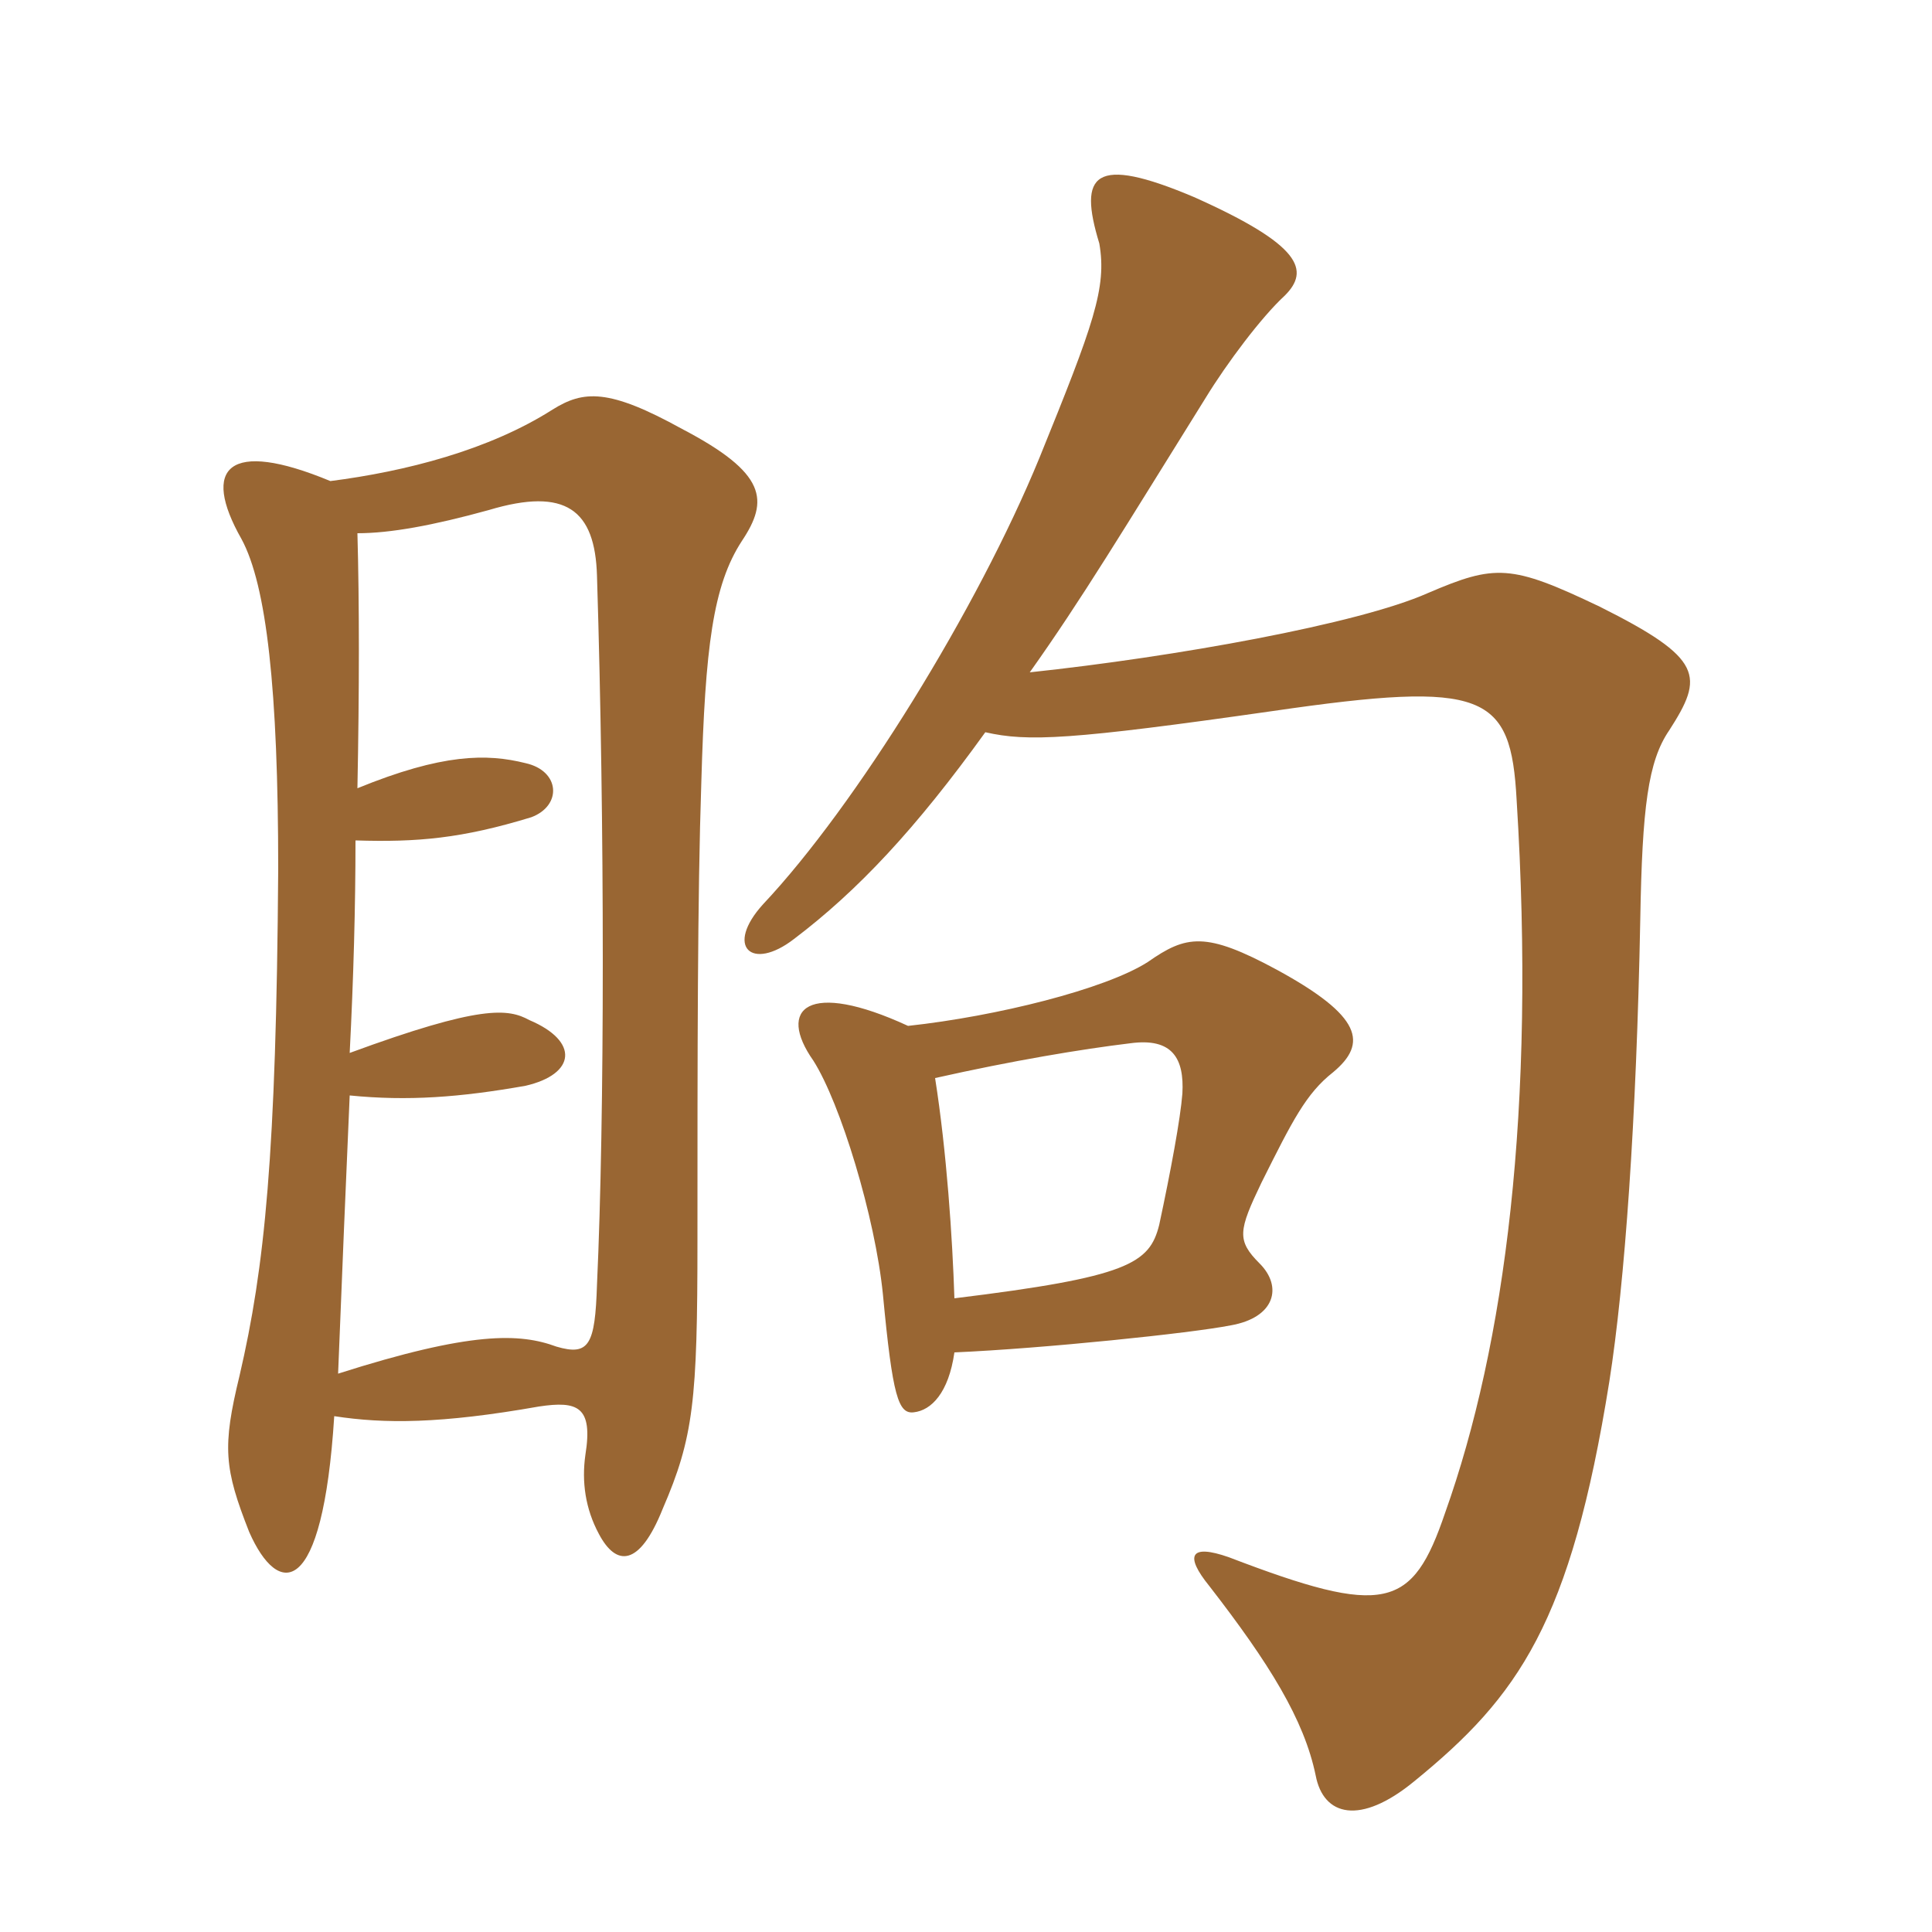 <svg xmlns="http://www.w3.org/2000/svg" xmlns:xlink="http://www.w3.org/1999/xlink" width="150" height="150"><path fill="#996633" padding="10" d="M74.10 105C81 104.70 92.55 103.50 95.55 102.90C99 102.30 99.60 99.90 97.80 98.10C96 96.30 96.15 95.55 97.95 91.80C100.35 87 101.40 84.90 103.50 83.25C106.20 81 105.75 78.90 99.15 75.30C93.60 72.30 92.10 72.60 89.10 74.70C85.80 76.80 77.40 78.90 70.50 79.65C62.70 76.05 60.30 78.30 63.15 82.35C65.25 85.65 67.95 94.50 68.55 100.50C69.30 108.45 69.75 109.80 70.95 109.65C72.30 109.50 73.65 108.15 74.10 105ZM72.60 83.70C78.60 82.35 84 81.45 87.75 81C91.05 80.55 91.95 82.20 91.80 84.90C91.65 86.85 90.90 90.90 90 95.10C89.25 98.10 87.60 99.15 74.10 100.80C73.95 96.15 73.50 89.40 72.60 83.70ZM76.50 56.85C79.80 57.60 83.10 57.45 98.85 55.20C115.35 52.80 117.30 53.85 117.75 62.10C119.25 86.10 116.85 104.40 112.20 117.45C109.65 124.95 107.55 125.55 95.40 120.90C92.40 119.85 91.95 120.75 93.90 123.15C98.55 129.15 101.25 133.50 102.15 137.85C102.75 141 105.60 141.75 109.80 138.30C117.90 131.70 121.95 126 124.95 107.25C126.15 99.60 127.05 87 127.35 71.40C127.50 62.70 127.95 59.10 129.60 56.70C132.30 52.50 132.30 51.15 124.20 47.10C117.30 43.80 116.10 43.80 110.85 46.05C105.45 48.45 91.20 51 79.95 52.20C84 46.50 87.15 41.25 93.60 30.90C95.25 28.20 97.95 24.60 99.75 22.95C101.70 21 101.10 19.05 92.70 15.30C84.90 12 83.70 13.50 85.35 18.90C85.95 22.35 84.90 25.20 80.70 35.55C75.90 47.25 66.45 62.55 59.25 70.20C56.25 73.50 58.35 75.45 61.65 72.90C66.60 69.15 71.10 64.35 76.50 56.85ZM25.95 109.95C29.85 110.55 34.20 110.55 41.85 109.20C44.85 108.75 46.05 109.20 45.45 112.95C45.15 115.05 45.45 117.15 46.50 119.10C47.85 121.65 49.65 121.65 51.45 117.15C53.85 111.60 54.15 108.75 54.15 96.30C54.15 81.90 54.15 69.60 54.45 60.75C54.75 50.25 55.35 45.45 57.60 42C59.70 38.85 59.55 36.75 52.95 33.30C47.25 30.15 45.30 30.30 42.90 31.80C37.95 34.95 31.50 36.60 25.65 37.35C17.70 34.05 15.60 36.30 18.75 41.85C20.70 45.45 21.60 53.55 21.60 67.50C21.45 89.70 20.55 98.40 18.60 106.80C17.25 112.35 17.40 114 19.35 118.95C21.60 124.05 25.05 124.20 25.95 109.95ZM27.75 41.40C30.30 41.40 33.60 40.80 37.95 39.60C43.95 37.80 46.20 39.60 46.35 44.70C46.95 64.05 46.95 86.70 46.35 99.75C46.20 104.40 45.75 105.30 43.20 104.55C40.35 103.50 36.60 103.35 26.25 106.65C26.55 99.15 26.85 91.80 27.15 85.05C31.65 85.50 35.70 85.20 40.80 84.30C44.70 83.40 45 80.85 41.10 79.20C39.45 78.30 37.35 78 27.15 81.75C27.45 75.90 27.60 70.35 27.60 65.25C32.40 65.40 35.85 65.10 41.25 63.45C43.65 62.55 43.50 59.85 40.80 59.25C37.80 58.50 34.35 58.50 27.75 61.20C27.90 53.55 27.90 46.80 27.75 41.40Z"/></svg>